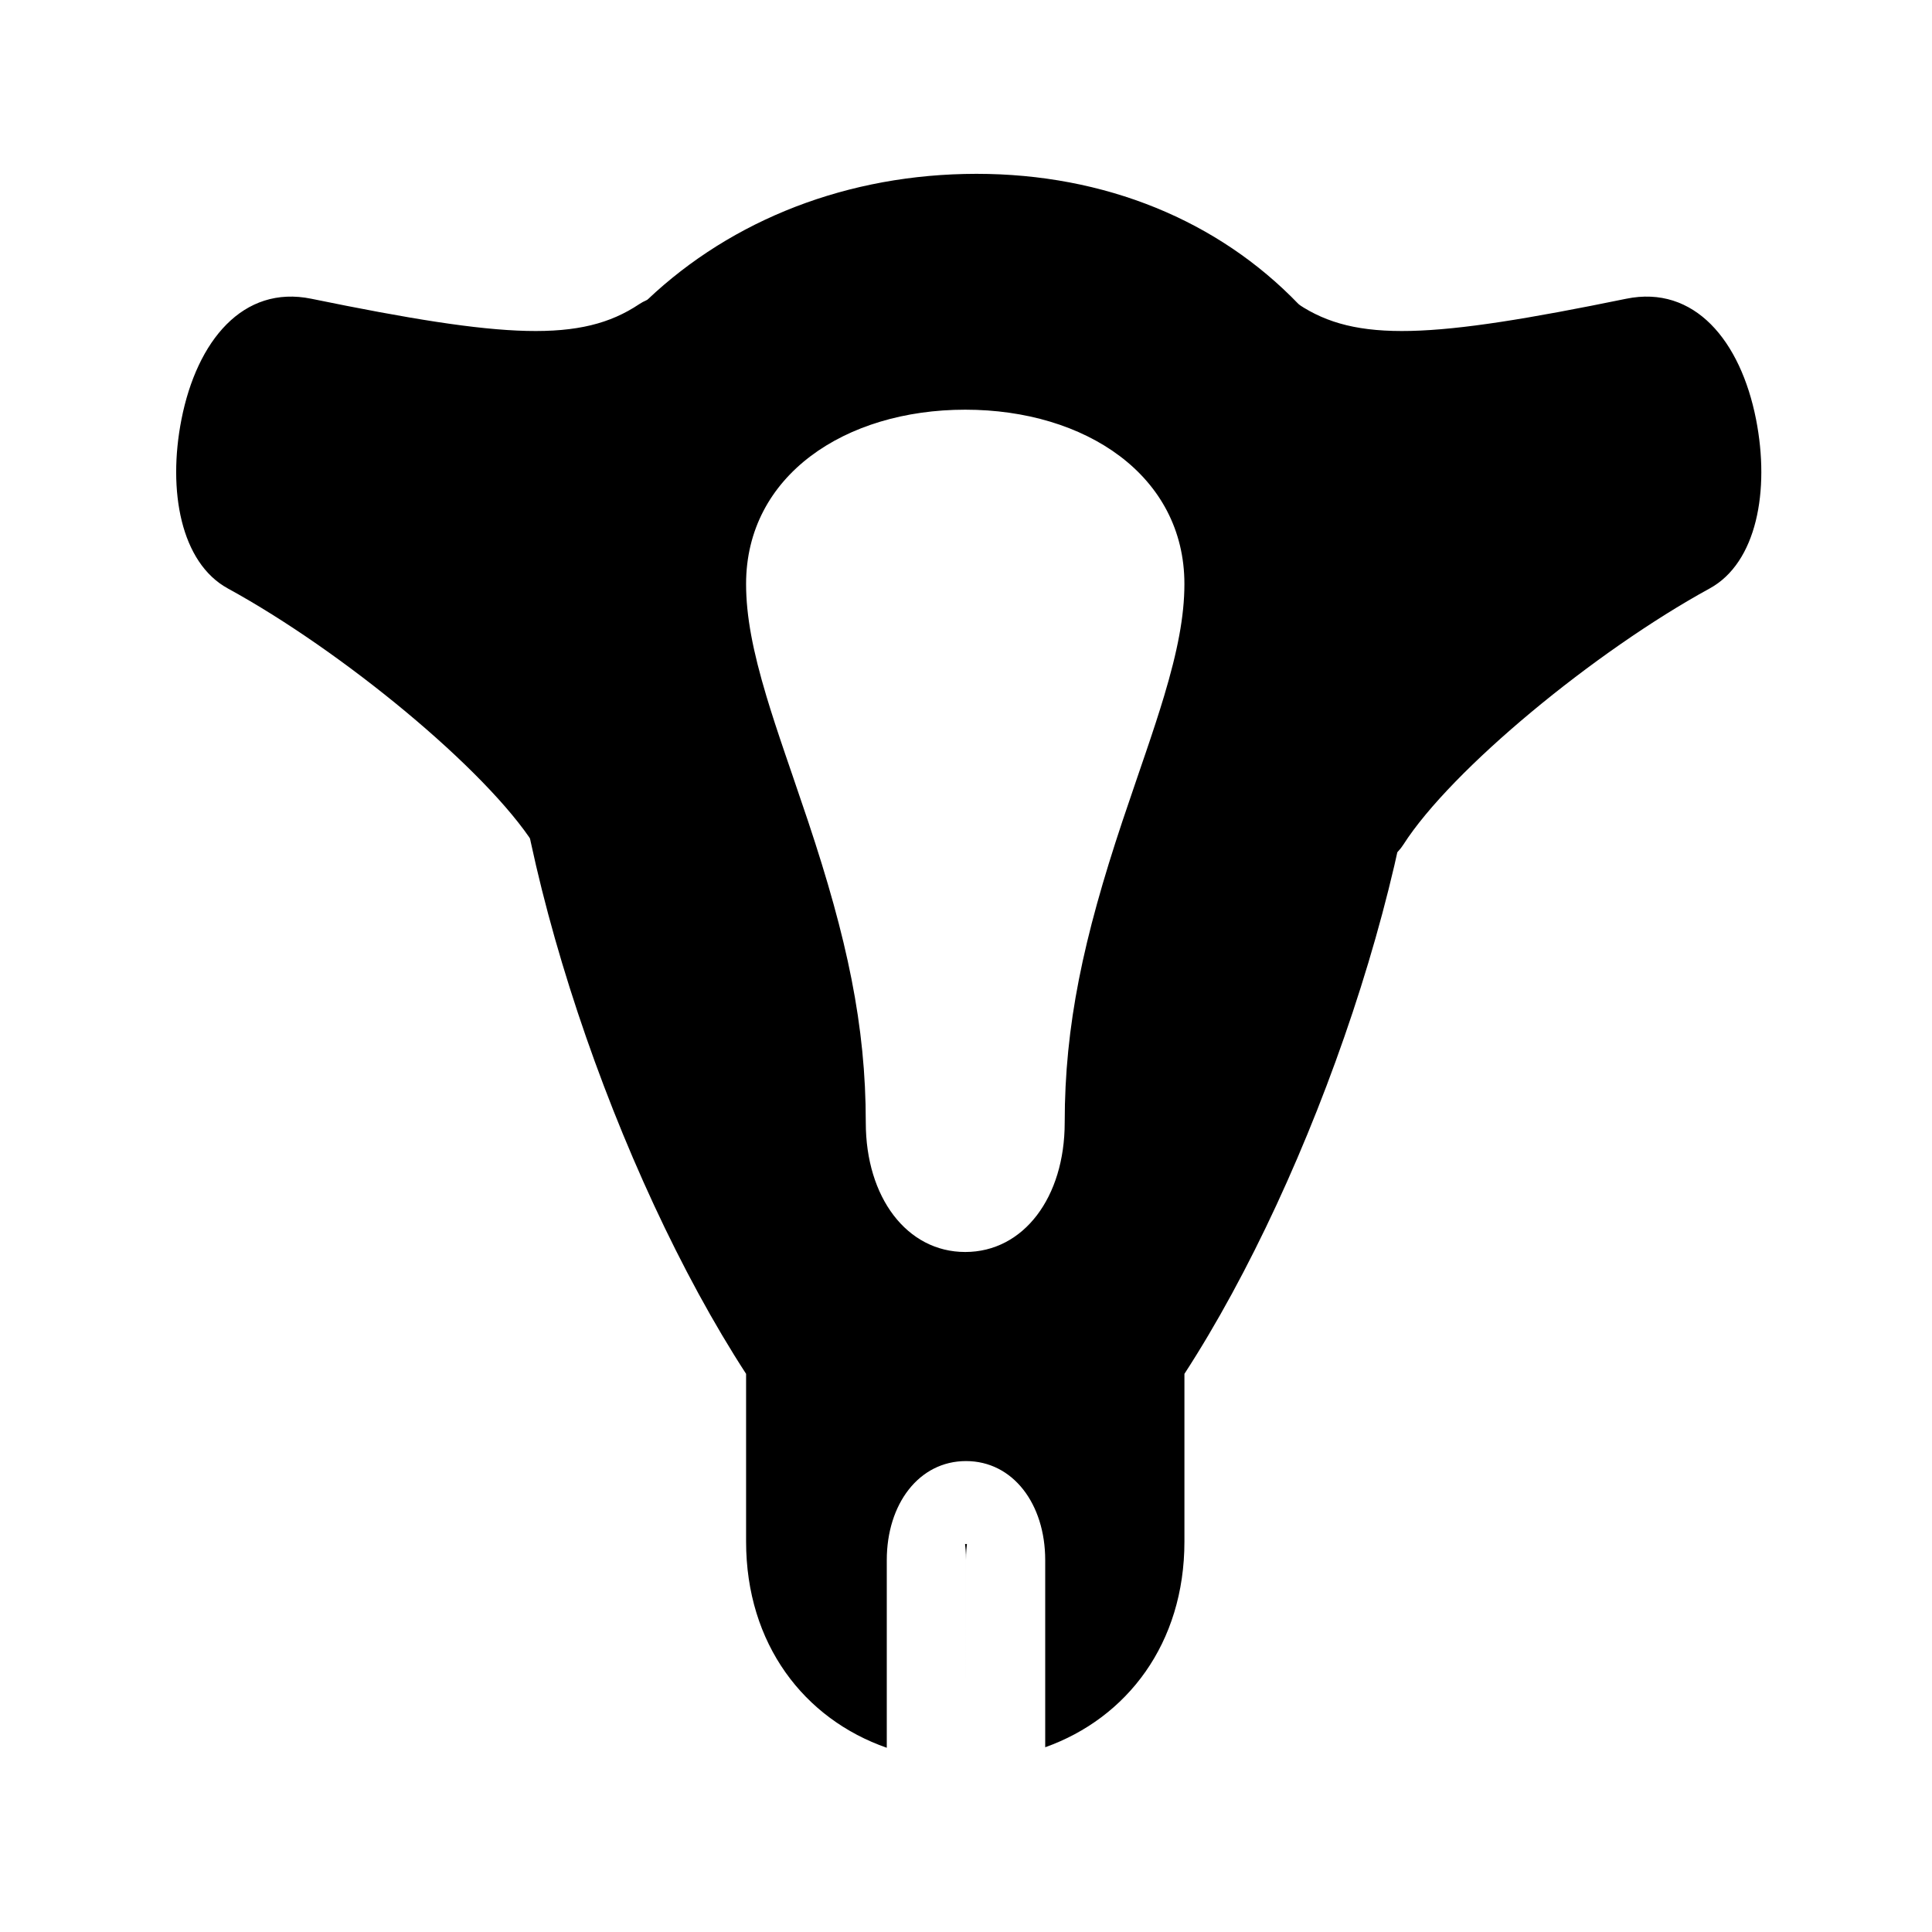 <?xml version="1.0" encoding="UTF-8"?>
<!-- Uploaded to: ICON Repo, www.iconrepo.com, Generator: ICON Repo Mixer Tools -->
<svg fill="#000000" width="800px" height="800px" version="1.1" viewBox="144 144 512 512" xmlns="http://www.w3.org/2000/svg">
 <g>
  <path d="m420.99 607.04v-49.602c0-14.867-8.531-26.238-20.992-26.238-12.465 0-20.992 11.371-20.992 26.238v49.738c-21.898-7.625-37.285-27.48-37.285-54.652v-44.438c-34.418-53-63.445-137.97-63.445-193.48 0-73.523 53.715-122.96 121.29-124.5 68.508-1.562 121.76 46.637 121.76 124.5 0 55.285-29.105 140.59-63.441 193.48v44.438c0 27.012-15.203 46.789-36.891 54.516zm-20.992-18.113v-31.488c0-2.184-0.164-3.496-0.246-4.262h0.492c-0.082 0.766-0.246 2.078-0.246 4.262zm52.48-260.39c3.594-11.98 5.402-21.266 5.402-29.781 0-28.715-26.203-46.184-58.082-46.184-31.875 0-58.078 17.469-58.078 46.184 0 8.516 1.805 17.801 5.398 29.781 1.363 4.543 2.914 9.273 5.199 15.984-1.688-4.949 4.406 12.84 5.801 17.031 10.383 31.141 15.324 54.203 15.324 79.949 0 19.789 10.875 34.289 26.355 34.289 15.484 0 26.359-14.5 26.359-34.289 0-25.746 4.941-48.809 15.32-79.949 1.352-4.047 7.078-20.785 5.949-17.461 2.207-6.484 3.719-11.109 5.051-15.555z"/>
  <path d="m326.93 240.45c8.379-9.145-3.242-22.703-13.562-15.824-15.301 10.203-35.223 9.133-86.859-1.453-18.098-3.711-30.316 11.133-34.418 31.957-3.723 18.902-0.168 38.008 12.293 44.82 30.352 16.598 68.445 47.977 81.184 67.902 6.356 9.941 21.746 3.453 19.062-8.039-12.238-52.449-3.731-90.949 22.301-119.36z"/>
  <path d="m474.53 240.45c-8.379-9.145 3.242-22.703 13.559-15.824 15.305 10.203 35.227 9.133 86.863-1.453 18.094-3.711 30.316 11.133 34.418 31.957 3.719 18.902 0.164 38.008-12.293 44.82-30.352 16.598-68.445 47.977-81.184 67.902-6.356 9.941-21.746 3.453-19.062-8.039 12.234-52.449 3.731-90.949-22.301-119.36z"/>
 </g>
</svg>